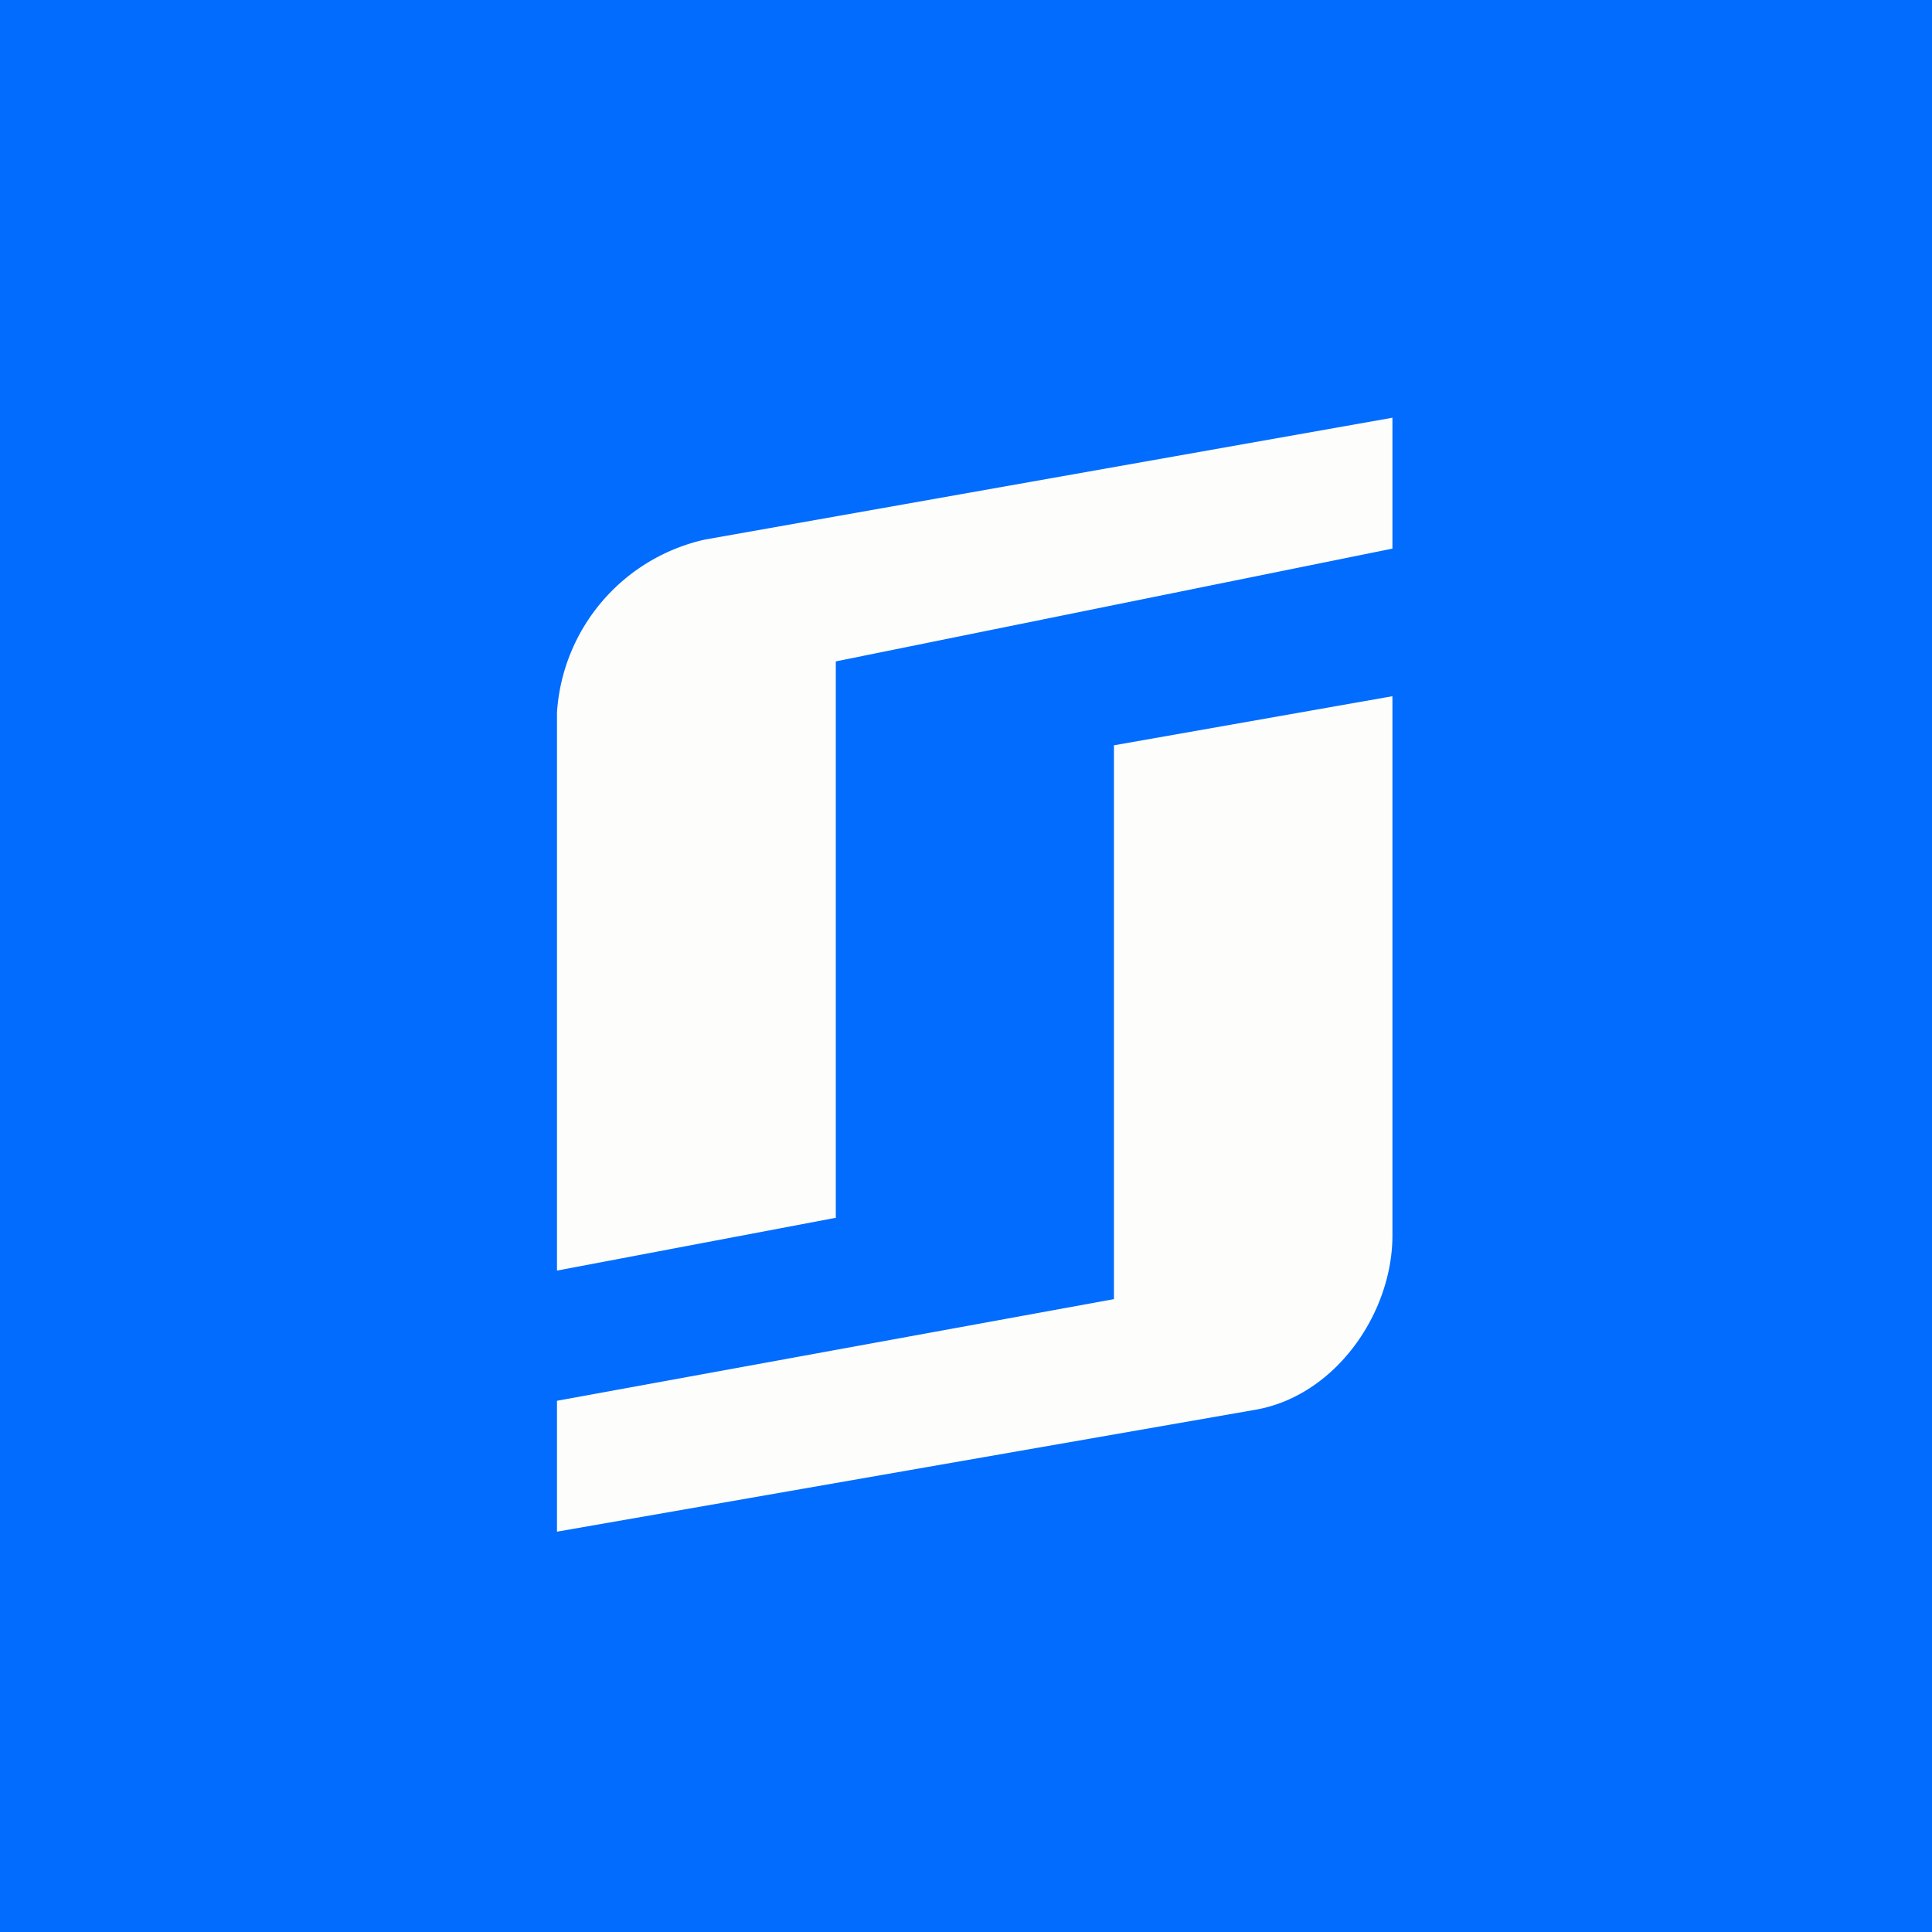 <?xml version="1.0" encoding="UTF-8"?>
<!-- generated by Finnhub -->
<svg viewBox="0 0 55.5 55.5" xmlns="http://www.w3.org/2000/svg">
<path d="M 0,0 H 55.5 V 55.5 H 0 Z" fill="rgb(1, 108, 253)"/>
<path d="M 24.0,34.985 L 16,36.5 V 20.47 A 5.45,5.45 0 0,1 20.25,15.5 L 40,12 V 15.76 L 24.01,19 V 35 Z M 32,21.41 L 40,20 V 35.53 C 39.98,37.76 38.34,40.11 36.05,40.5 L 16,44 V 40.24 L 32,37.32 V 21.42 Z" fill="rgb(253, 253, 252)"/>
</svg>
